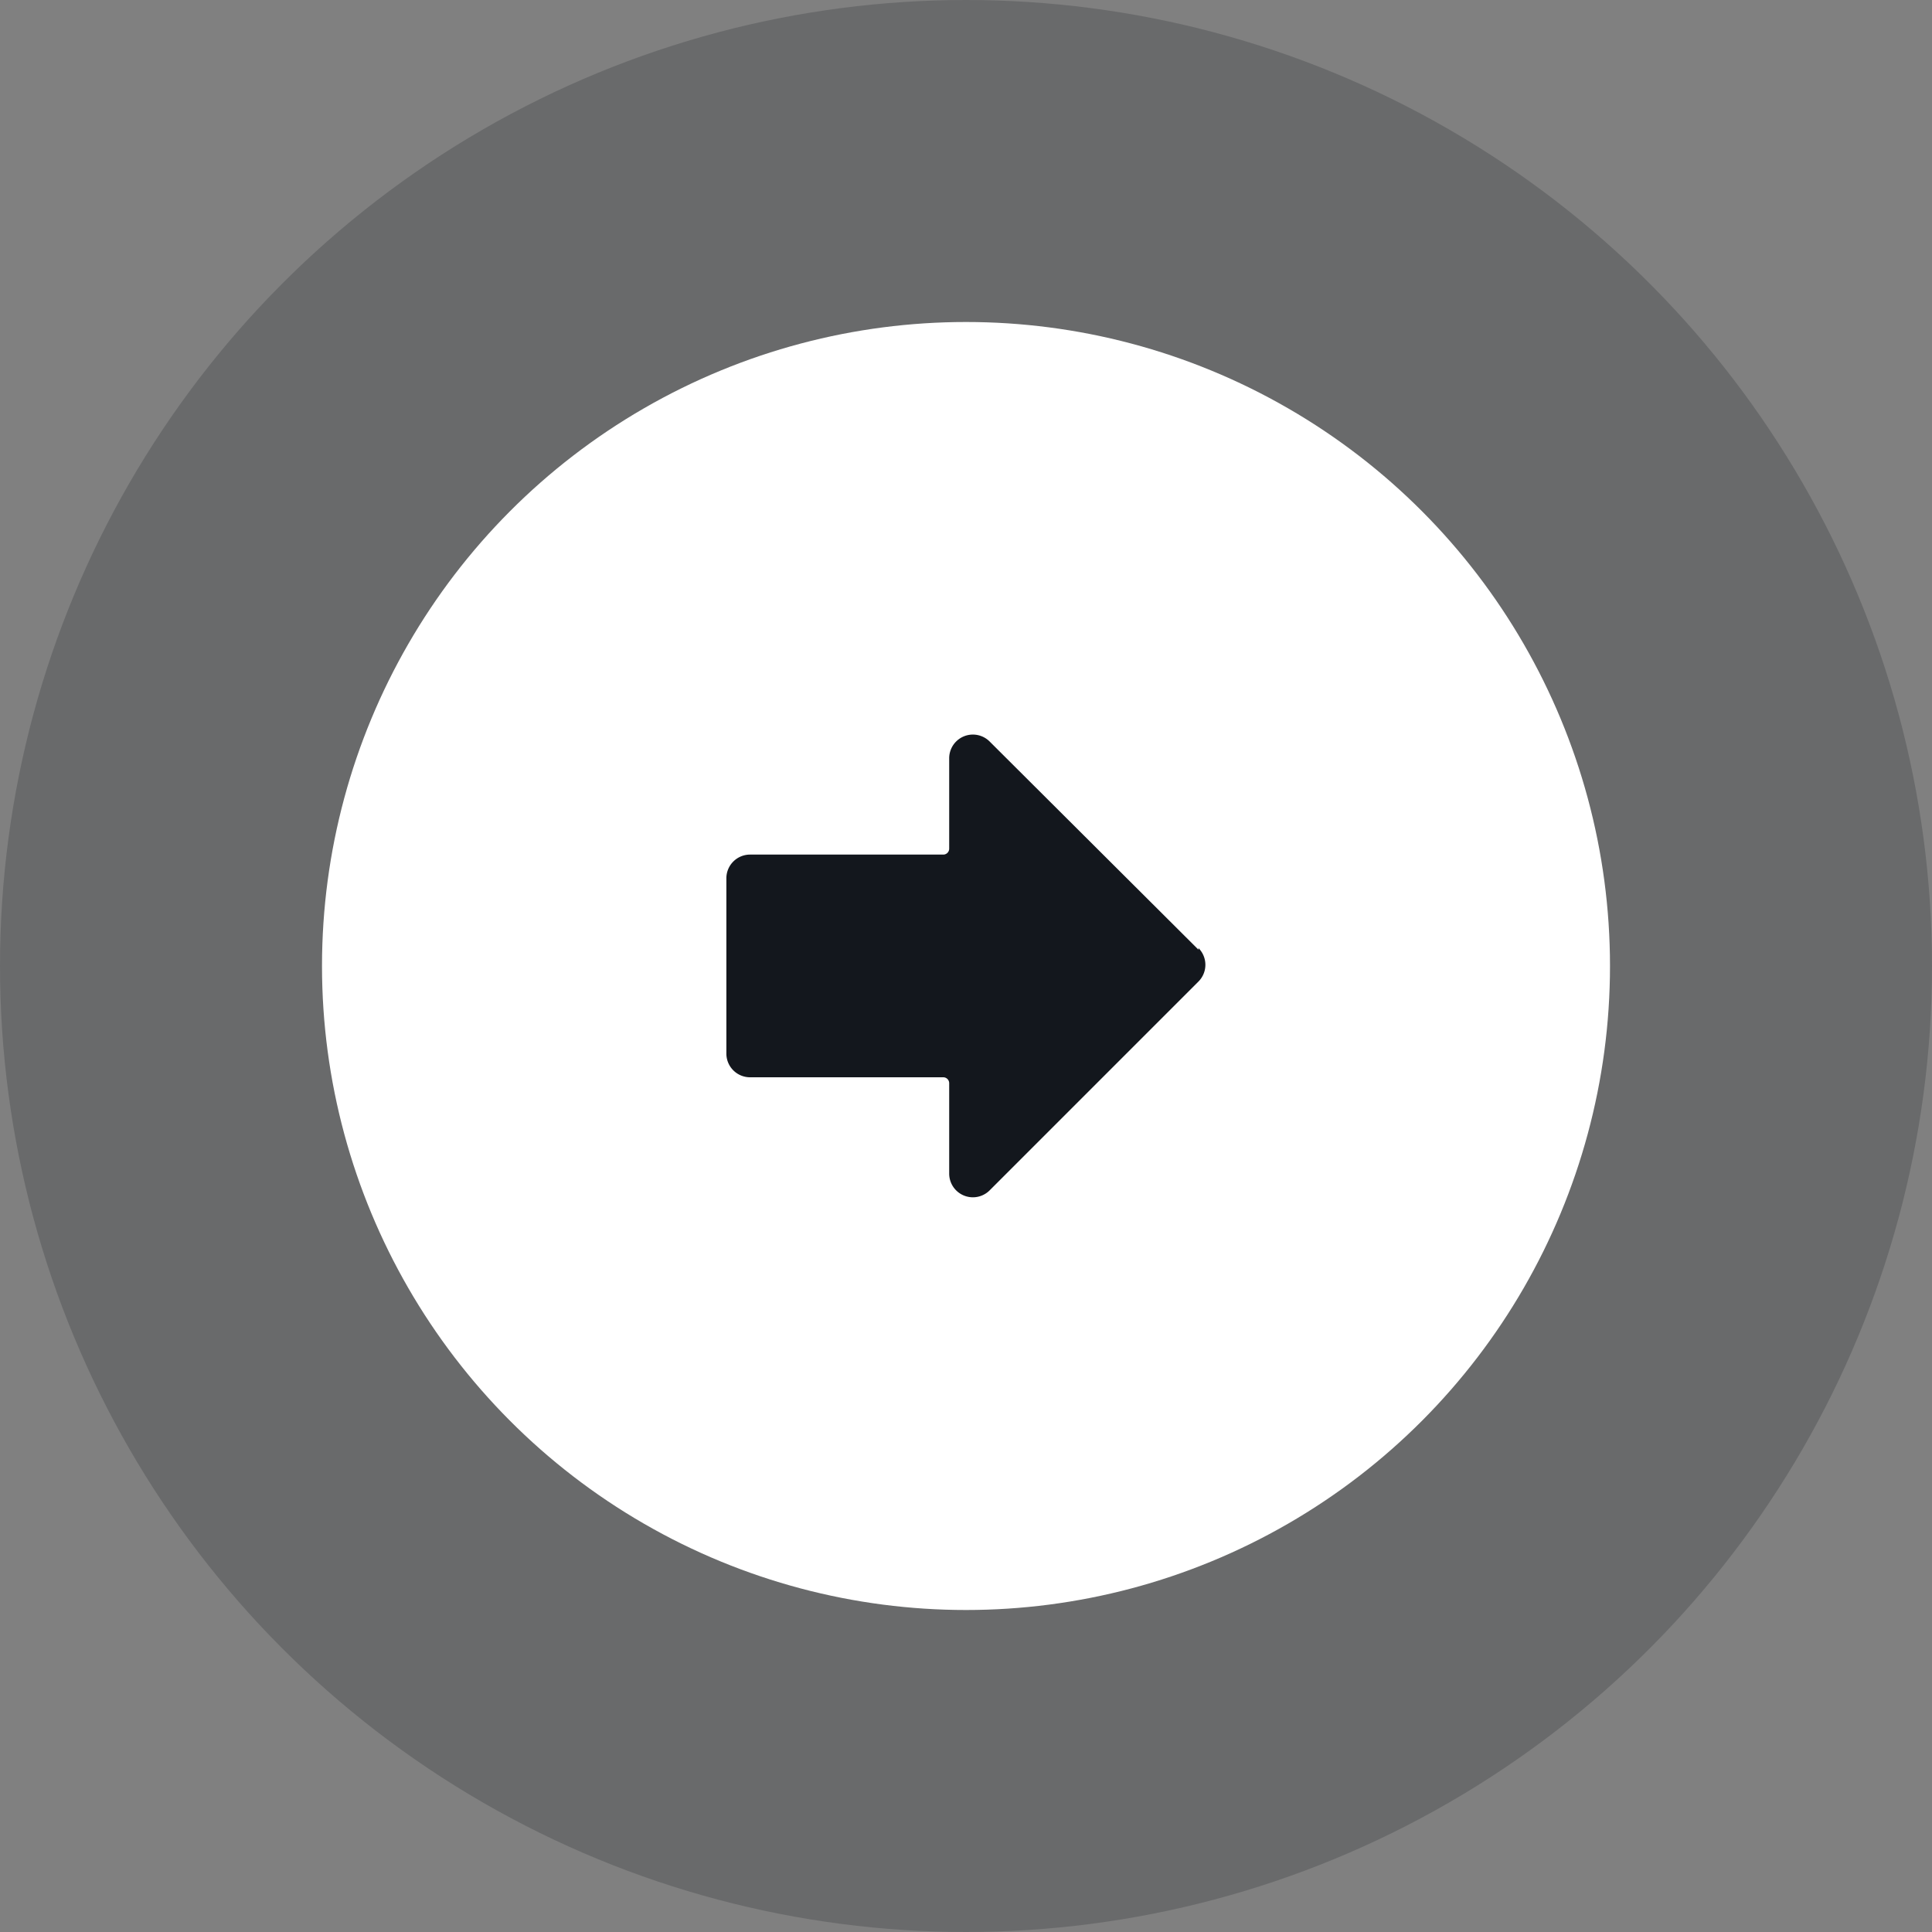 <svg xmlns="http://www.w3.org/2000/svg" width="30" height="30" viewBox="0 0 30 30"><rect x="0" y="0" width="30" height="30" fill="#808080" stroke="none"/><g id="icon-btn-arrow-white" transform="translate(-148 -5)"><circle id="Elipse_782" data-name="Elipse 782" cx="15" cy="15" r="15" transform="translate(148 5)" fill="#13171d" opacity=".2"/><circle id="Elipse_781" data-name="Elipse 781" cx="10" cy="10" r="10" transform="translate(153 10)" fill="#fff"/><path id="Trazado_5389" data-name="Trazado 5389" d="M10.366 3.34 7.125.109a.368.368 0 0 0-.63.262v1.4a.092.092 0 0 1-.092.092h-3a.368.368 0 0 0-.368.368v2.722a.368.368 0 0 0 .368.368h3a.092.092 0 0 1 .092.092v1.4a.368.368 0 0 0 .63.262l3.241-3.241a.368.368 0 0 0 0-.519Z" transform="translate(156.244 16.407)" fill="#13171d"/></g></svg>